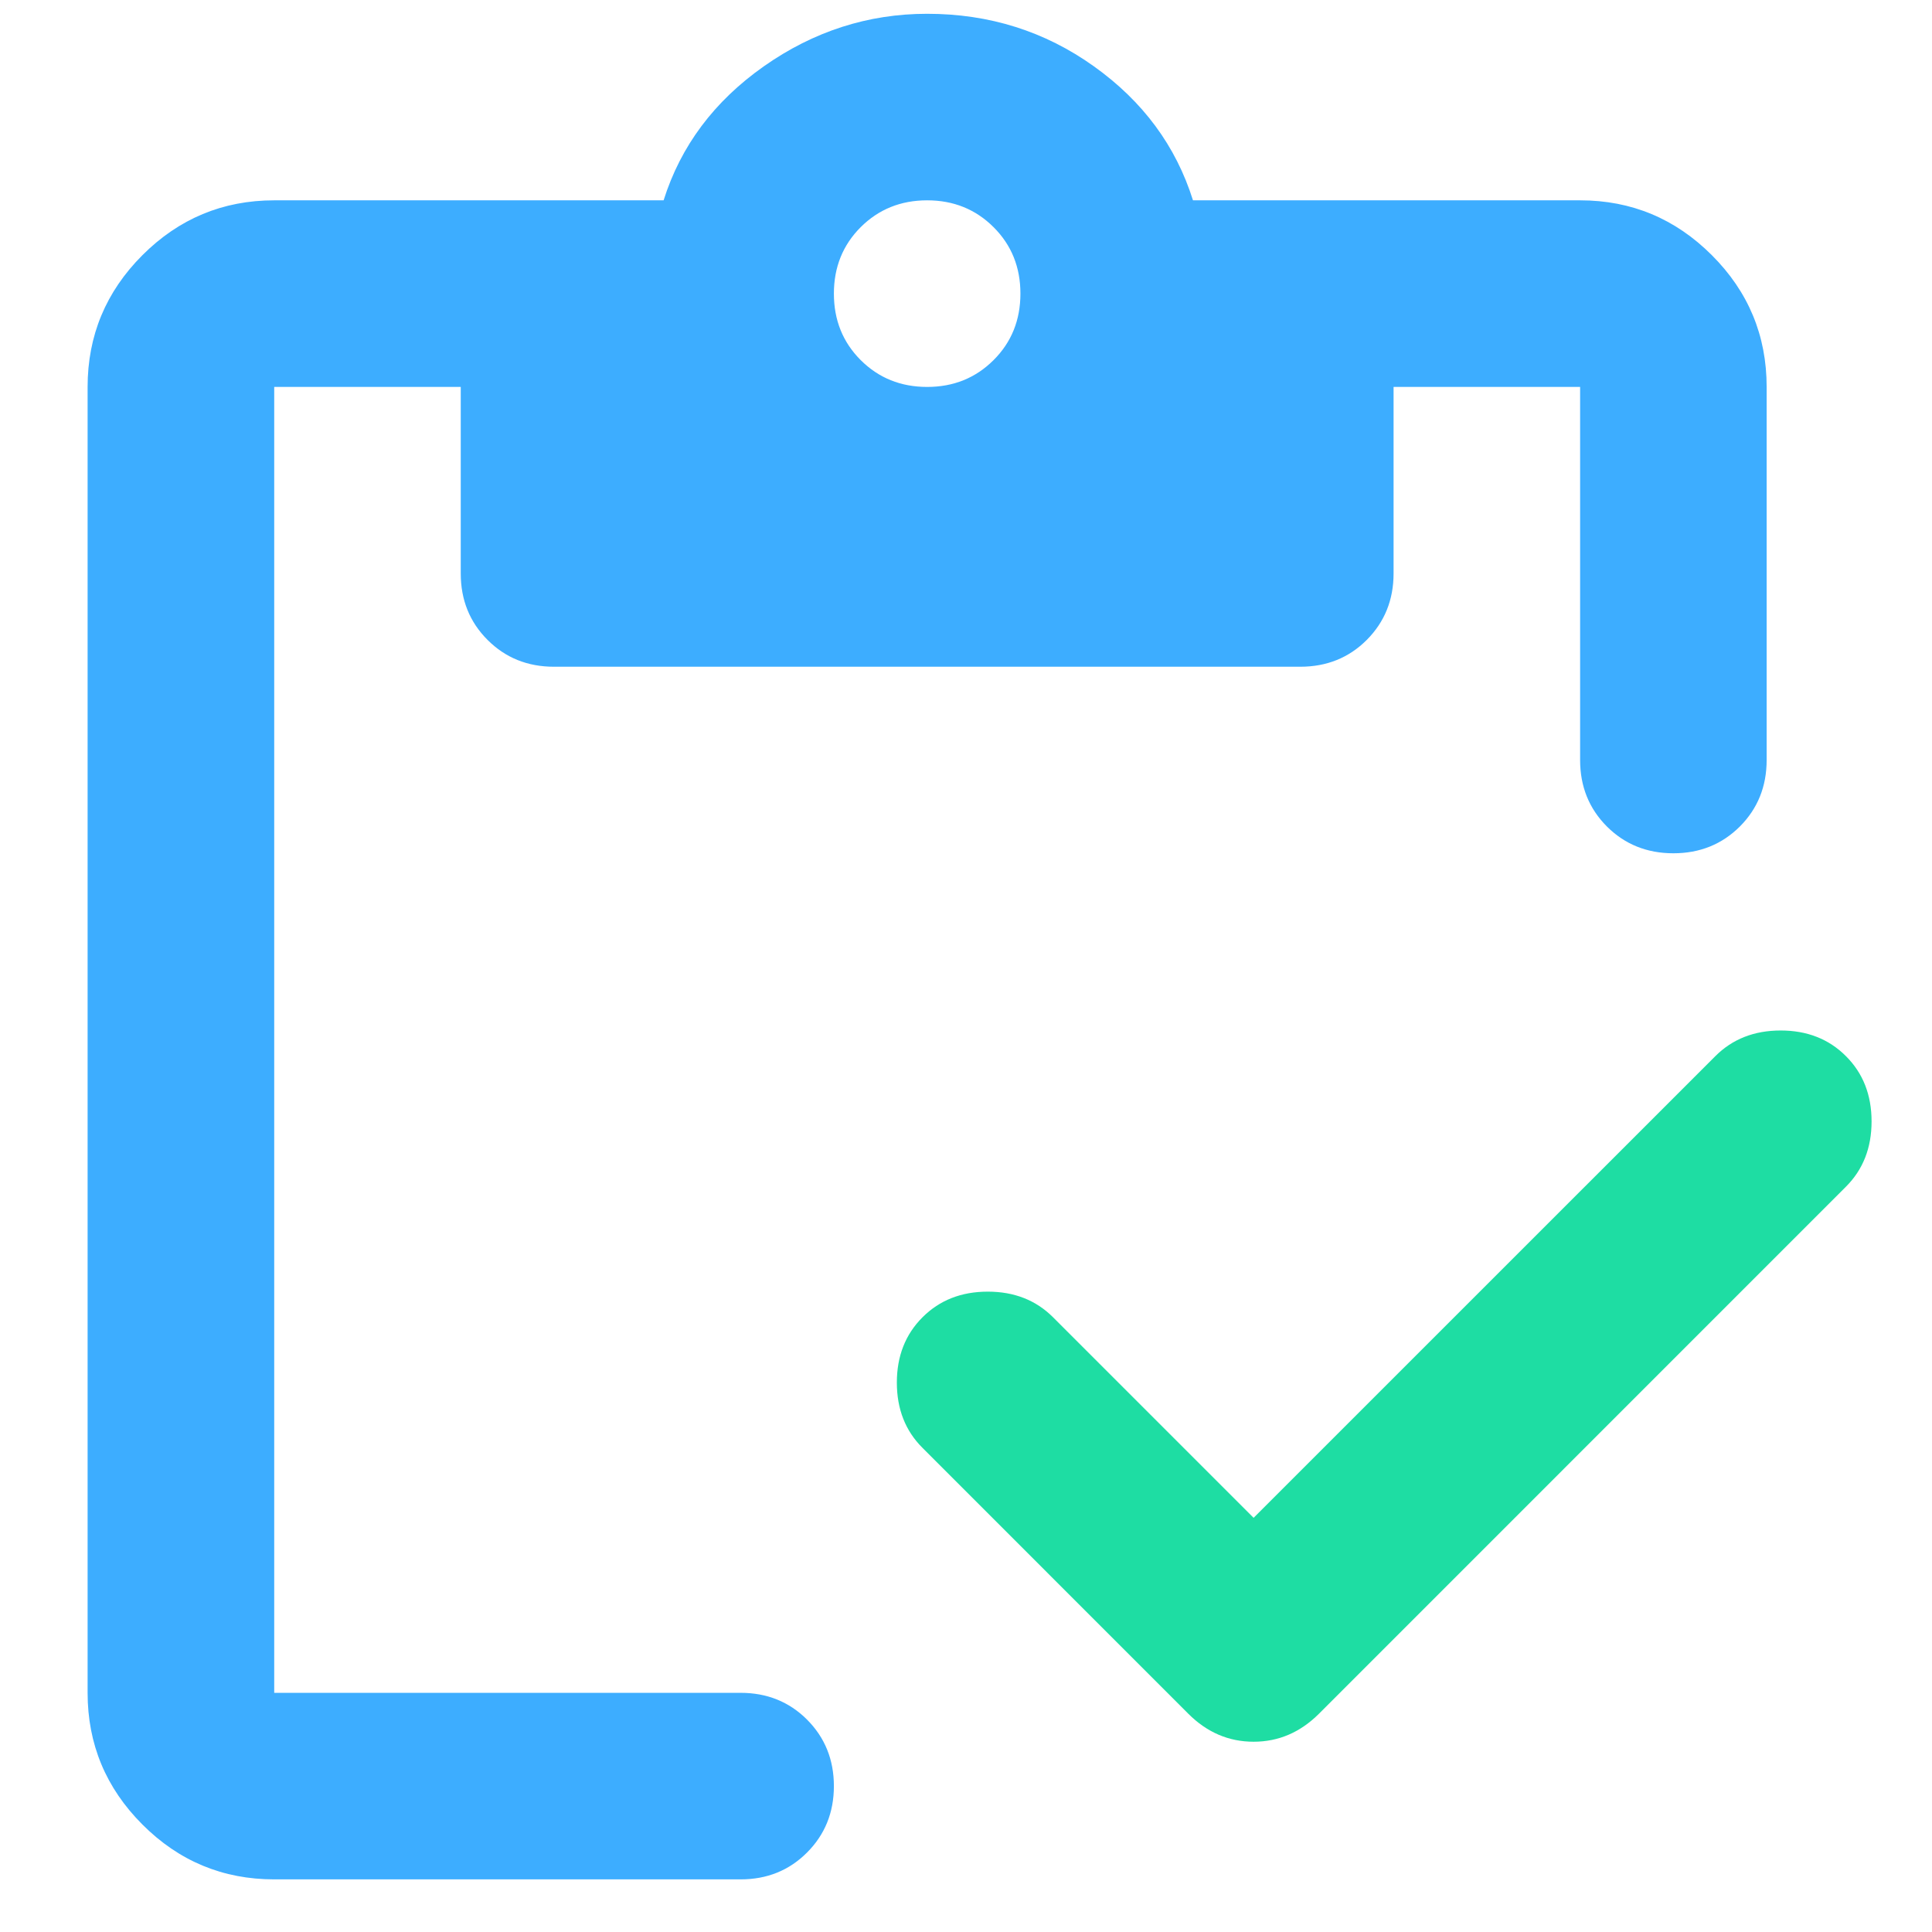 <svg width="29" height="29" viewBox="0 0 29 29" fill="none" xmlns="http://www.w3.org/2000/svg">
<g clip-path="url(#clip0_488_3692)">
<path d="M18.817 22.783L25.748 15.853C26.005 15.596 26.332 15.468 26.728 15.468C27.125 15.468 27.452 15.596 27.708 15.853C27.965 16.109 28.093 16.436 28.093 16.833C28.093 17.23 27.965 17.556 27.708 17.813L19.798 25.724C19.517 26.004 19.191 26.144 18.817 26.144C18.444 26.144 18.117 26.004 17.837 25.724L13.847 21.733C13.59 21.477 13.462 21.15 13.462 20.753C13.462 20.357 13.59 20.03 13.847 19.773C14.104 19.516 14.43 19.388 14.827 19.388C15.224 19.388 15.55 19.516 15.807 19.773L18.817 22.783Z" fill="#1EDDA3"/>
<path d="M4.116 28.21C3.346 28.21 2.686 27.936 2.138 27.387C1.59 26.839 1.315 26.18 1.315 25.41V5.808C1.315 5.038 1.59 4.378 2.138 3.83C2.686 3.282 3.346 3.007 4.116 3.007H9.961C10.218 2.191 10.72 1.52 11.466 0.995C12.213 0.47 13.03 0.207 13.917 0.207C14.85 0.207 15.684 0.47 16.419 0.995C17.155 1.52 17.651 2.191 17.907 3.007H23.718C24.488 3.007 25.147 3.282 25.695 3.83C26.244 4.378 26.518 5.038 26.518 5.808V11.408C26.518 11.805 26.384 12.137 26.116 12.406C25.847 12.674 25.515 12.808 25.118 12.808C24.721 12.808 24.389 12.674 24.12 12.406C23.852 12.137 23.718 11.805 23.718 11.408V5.808H20.918V8.608C20.918 9.005 20.783 9.337 20.515 9.606C20.247 9.874 19.914 10.008 19.517 10.008H8.316C7.919 10.008 7.587 9.874 7.319 9.606C7.05 9.337 6.916 9.005 6.916 8.608V5.808H4.116V25.41H11.117C11.513 25.41 11.846 25.544 12.114 25.812C12.382 26.081 12.517 26.413 12.517 26.81C12.517 27.206 12.382 27.539 12.114 27.807C11.846 28.076 11.513 28.21 11.117 28.21H4.116ZM13.917 5.808C14.313 5.808 14.646 5.673 14.914 5.405C15.183 5.137 15.317 4.804 15.317 4.407C15.317 4.011 15.183 3.678 14.914 3.41C14.646 3.142 14.313 3.007 13.917 3.007C13.52 3.007 13.188 3.142 12.919 3.41C12.651 3.678 12.517 4.011 12.517 4.407C12.517 4.804 12.651 5.137 12.919 5.405C13.188 5.673 13.52 5.808 13.917 5.808Z" fill="#3DADFF"/>
</g>
<defs>
<clipPath id="clip0_488_3692">
<rect width="28.003" height="28.003" fill="white" transform="translate(0.703 0.207)"/>
</clipPath>
</defs>
</svg>
